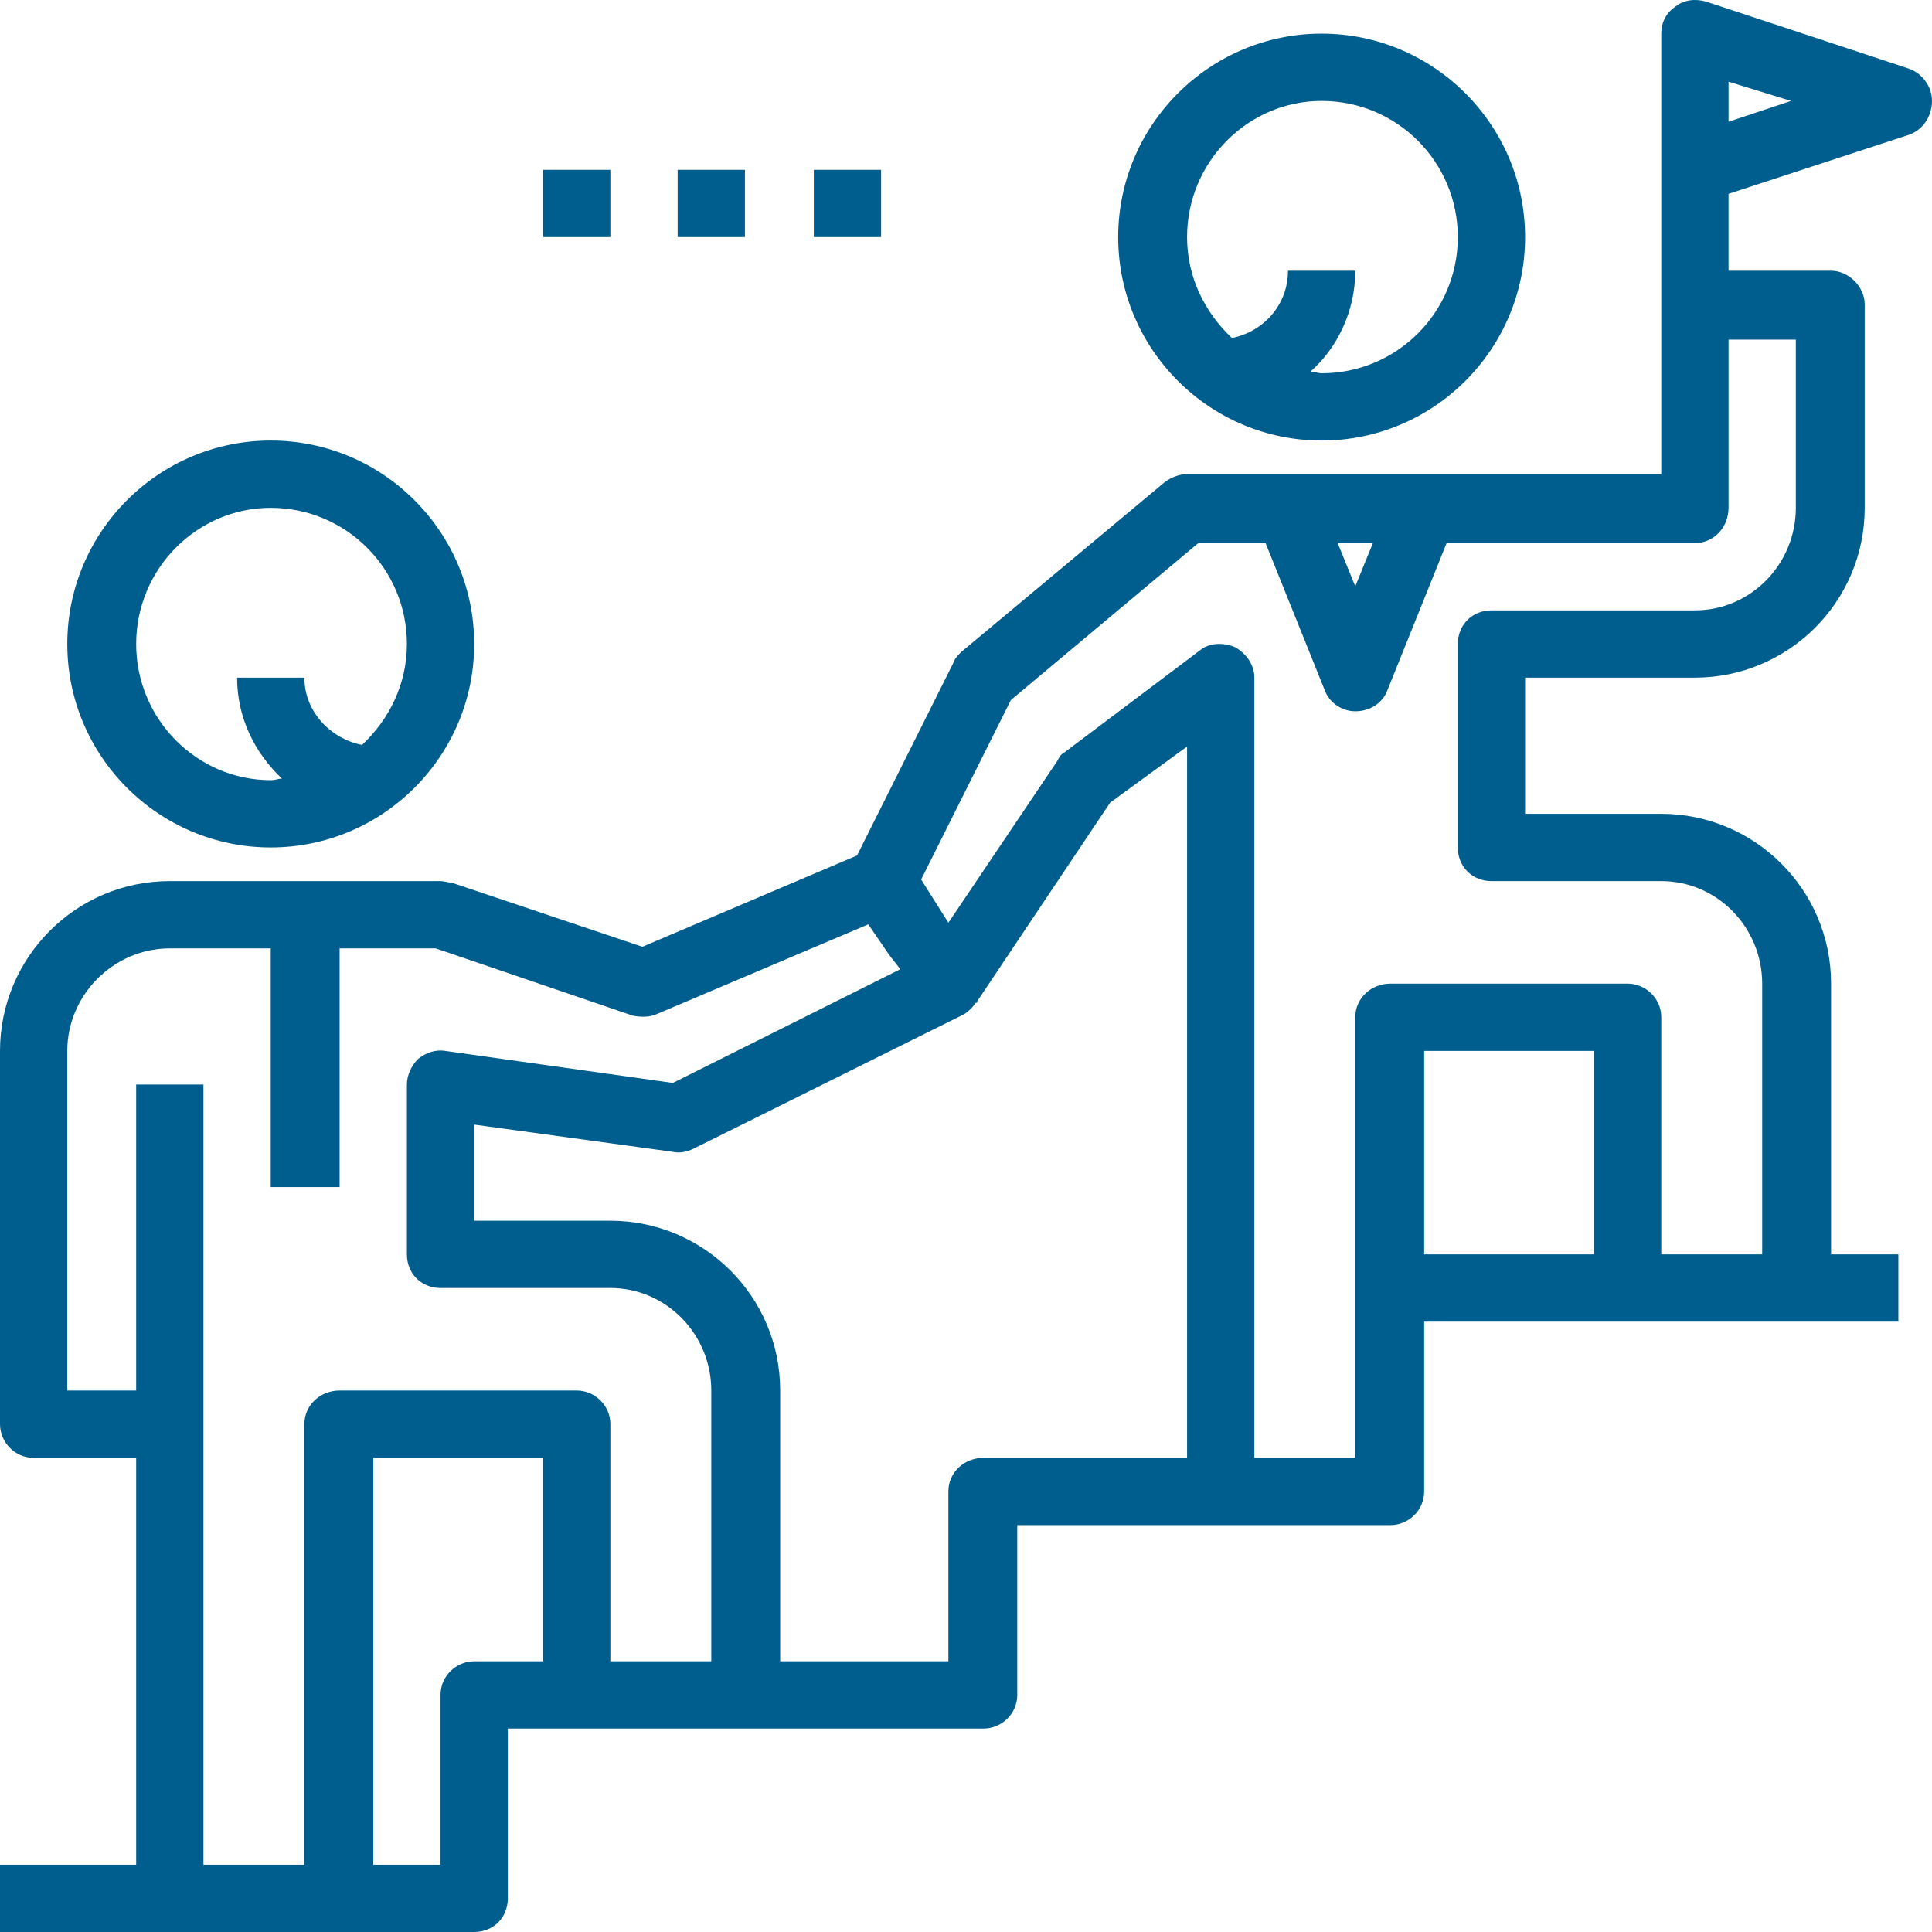 <?xml version="1.0" encoding="UTF-8"?>
<!DOCTYPE svg PUBLIC "-//W3C//DTD SVG 1.1//EN" "http://www.w3.org/Graphics/SVG/1.1/DTD/svg11.dtd">
<!-- Creator: CorelDRAW 2018 (64 Bit) -->
<svg xmlns="http://www.w3.org/2000/svg" xml:space="preserve" width="30px" height="30px" version="1.1" style="shape-rendering:geometricPrecision; text-rendering:geometricPrecision; image-rendering:optimizeQuality; fill-rule:evenodd; clip-rule:evenodd"
viewBox="0 0 12.06 12.06"
 xmlns:xlink="http://www.w3.org/1999/xlink">
 <defs>
  <style type="text/css">
   <![CDATA[
    .fil0 {fill:#005E8E}
   ]]>
  </style>
 </defs>
 <g id="Capa_x0020_1">
  <g id="leadership-svgrepo-com.svg">
   <g>
    <g>
    </g>
    <g>
     <path class="fil0" d="M8.25 2.75c0.7,0 1.27,-0.57 1.27,-1.27 0,-0.7 -0.57,-1.27 -1.27,-1.27 -0.7,0 -1.27,0.57 -1.27,1.27 0,0.7 0.57,1.27 1.27,1.27zm0 -2.12c0.47,0 0.85,0.38 0.85,0.85 0,0.47 -0.38,0.85 -0.85,0.85 -0.02,0 -0.05,-0.01 -0.07,-0.01 0.17,-0.15 0.28,-0.38 0.28,-0.63l-0.42 0c0,0.21 -0.15,0.38 -0.35,0.42 -0.17,-0.16 -0.28,-0.38 -0.28,-0.63 0,-0.47 0.38,-0.85 0.84,-0.85z"/>
     <path class="fil0" d="M1.69 5.29c0.7,0 1.27,-0.57 1.27,-1.27 0,-0.7 -0.57,-1.27 -1.27,-1.27 -0.7,0 -1.27,0.57 -1.27,1.27 0,0.7 0.57,1.27 1.27,1.27zm0 -2.12c0.47,0 0.85,0.38 0.85,0.85 0,0.25 -0.11,0.47 -0.28,0.63 -0.2,-0.04 -0.36,-0.21 -0.36,-0.42l-0.42 0c0,0.25 0.11,0.47 0.28,0.63 -0.02,0 -0.04,0.01 -0.07,0.01 -0.46,0 -0.84,-0.38 -0.84,-0.85 0,-0.47 0.38,-0.85 0.84,-0.85z"/>
     <path class="fil0" d="M11.92 0.43l-1.27 -0.42c-0.07,-0.02 -0.14,-0.01 -0.19,0.03 -0.06,0.04 -0.09,0.1 -0.09,0.17l0 1.69 0 1.06 -2.96 0c-0.05,0 -0.1,0.02 -0.14,0.05l-1.27 1.06c-0.02,0.02 -0.04,0.04 -0.05,0.07l-0.6 1.2 -1.34 0.57 -1.19 -0.4c-0.02,0 -0.05,-0.01 -0.07,-0.01l-1.69 0c-0.59,0 -1.06,0.48 -1.06,1.06l0 2.33c0,0.11 0.09,0.21 0.21,0.21l0.64 0 0 2.54 -0.85 0 0 0.42 1.06 0 1.06 0 0.84 0c0.12,0 0.21,-0.09 0.21,-0.21l0 -1.06 0.43 0 1.06 0 1.48 0c0.11,0 0.21,-0.09 0.21,-0.21l0 -1.06 1.27 0 1.06 0c0.11,0 0.21,-0.09 0.21,-0.21l0 -1.06 1.27 0 1.05 0 0.64 0 0 -0.42 -0.42 0 0 -1.69c0,-0.59 -0.48,-1.06 -1.06,-1.06l-0.85 0 0 -0.85 1.06 0c0.58,0 1.06,-0.47 1.06,-1.06l0 -1.27c0,-0.11 -0.1,-0.21 -0.21,-0.21l-0.64 0 0 -0.48 1.13 -0.37c0.08,-0.03 0.14,-0.11 0.14,-0.21 0,-0.09 -0.06,-0.17 -0.14,-0.2zm-3.35 2.96l-0.11 0.27 -0.11 -0.27 0.22 0zm-5.61 6.98c-0.11,0 -0.21,0.09 -0.21,0.21l0 1.06 -0.42 0 0 -2.54 1.06 0 0 1.27 -0.43 0zm0.85 0l0 -1.48c0,-0.12 -0.1,-0.21 -0.21,-0.21l-1.48 0c-0.12,0 -0.22,0.09 -0.22,0.21l0 2.75 -0.63 0 0 -4.87 -0.42 0 0 1.91 -0.43 0 0 -2.12c0,-0.35 0.29,-0.64 0.64,-0.64l0.63 0 0 1.49 0.43 0 0 -1.49 0.6 0 1.23 0.42c0.05,0.01 0.11,0.01 0.15,-0.01l1.32 -0.56 0.13 0.19 0.07 0.09 -1.42 0.71 -1.42 -0.2c-0.06,-0.01 -0.12,0.01 -0.17,0.05 -0.04,0.04 -0.07,0.1 -0.07,0.16l0 1.06c0,0.12 0.09,0.21 0.21,0.21l1.06 0c0.35,0 0.63,0.29 0.63,0.64l0 1.69 -0.63 0zm2.33 -1.27c-0.12,0 -0.22,0.09 -0.22,0.21l0 1.06 -1.05 0 0 -1.69c0,-0.59 -0.48,-1.06 -1.06,-1.06l-0.85 0 0 -0.6 1.24 0.17c0.04,0.01 0.09,0 0.13,-0.02l1.69 -0.84c0.03,-0.02 0.05,-0.04 0.07,-0.07 0.01,0 0.01,0 0.01,-0.01l0.83 -1.24 0.48 -0.35 0 4.44 -1.27 0zm3.81 -1.27l-1.06 0 0 -1.27 1.06 0 0 1.27zm1.26 -4.66c0,0.35 -0.28,0.64 -0.63,0.64l-1.27 0c-0.12,0 -0.21,0.09 -0.21,0.21l0 1.27c0,0.12 0.09,0.21 0.21,0.21l1.06 0c0.35,0 0.63,0.29 0.63,0.64l0 1.69 -0.63 0 0 -1.48c0,-0.12 -0.1,-0.21 -0.21,-0.21l-1.48 0c-0.12,0 -0.22,0.09 -0.22,0.21l0 1.69 0 1.06 -0.63 0 0 -4.87c0,-0.08 -0.05,-0.15 -0.12,-0.19 -0.07,-0.03 -0.16,-0.03 -0.22,0.02l-0.85 0.64c-0.02,0.01 -0.03,0.03 -0.04,0.05l-0.68 1.01 -0.17 -0.27 0.56 -1.12 1.17 -0.98 0.42 0 0.37 0.92c0.03,0.08 0.11,0.13 0.19,0.13 0.09,0 0.17,-0.05 0.2,-0.13l0.37 -0.92 1.55 0c0.12,0 0.21,-0.1 0.21,-0.22l0 -1.05 0.42 0 0 1.05zm-0.42 -2.41l0 -0.25 0.39 0.12 -0.39 0.13z"/>
     <rect class="fil0" x="5.08" y="1.06" width="0.42" height="0.42"/>
     <rect class="fil0" x="4.23" y="1.06" width="0.42" height="0.42"/>
     <rect class="fil0" x="3.39" y="1.06" width="0.42" height="0.42"/>
    </g>
   </g>
  </g>
 </g>
</svg>
